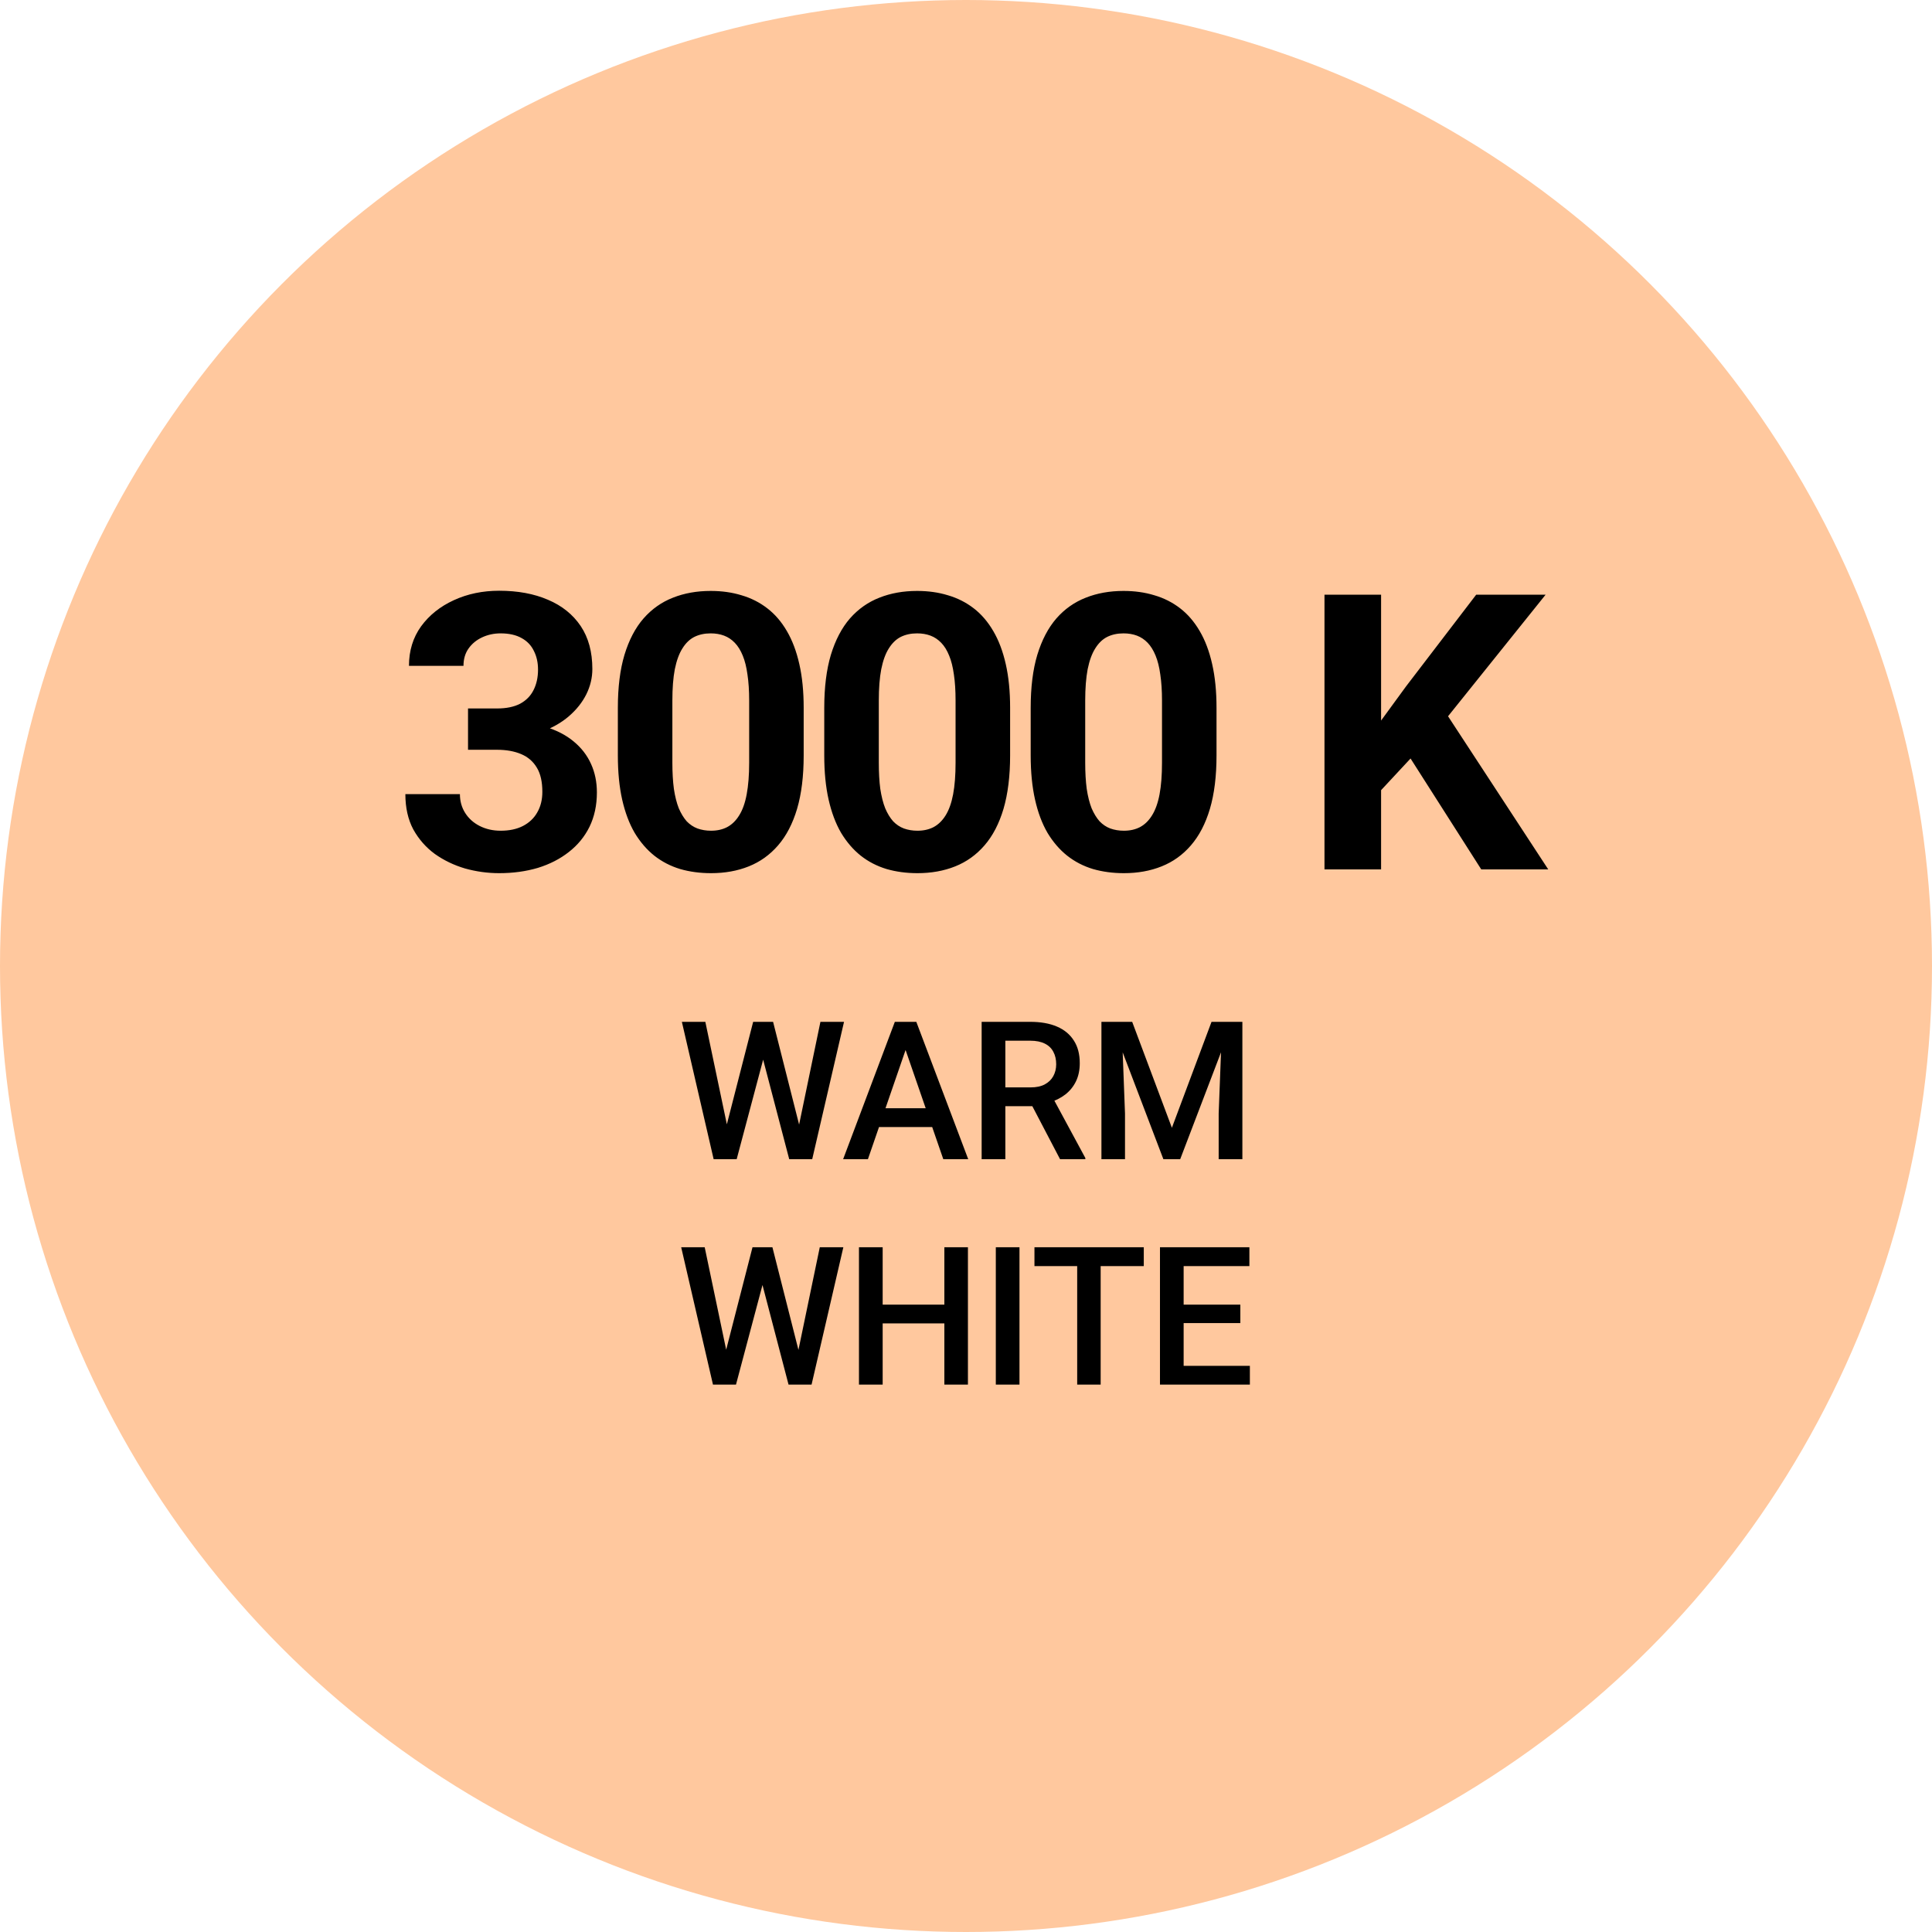 <?xml version="1.0" encoding="UTF-8"?> <svg xmlns="http://www.w3.org/2000/svg" width="60" height="60" viewBox="0 0 60 60" fill="none"> <circle cx="30" cy="30" r="30" fill="#FFC89E"></circle> <path d="M14.535 22.002H15.437C15.726 22.002 15.964 21.953 16.152 21.855C16.34 21.754 16.478 21.613 16.568 21.434C16.662 21.25 16.709 21.037 16.709 20.795C16.709 20.576 16.666 20.383 16.58 20.215C16.498 20.043 16.371 19.91 16.199 19.816C16.027 19.719 15.81 19.67 15.548 19.67C15.341 19.67 15.15 19.711 14.974 19.793C14.798 19.875 14.658 19.99 14.552 20.139C14.447 20.287 14.394 20.467 14.394 20.678H12.701C12.701 20.209 12.826 19.801 13.076 19.453C13.33 19.105 13.669 18.834 14.095 18.639C14.521 18.443 14.99 18.346 15.502 18.346C16.08 18.346 16.585 18.439 17.019 18.627C17.453 18.811 17.791 19.082 18.033 19.441C18.275 19.801 18.396 20.246 18.396 20.777C18.396 21.047 18.334 21.309 18.209 21.562C18.084 21.812 17.904 22.039 17.669 22.242C17.439 22.441 17.158 22.602 16.826 22.723C16.494 22.84 16.121 22.898 15.707 22.898H14.535V22.002ZM14.535 23.285V22.412H15.707C16.172 22.412 16.58 22.465 16.931 22.57C17.283 22.676 17.578 22.828 17.816 23.027C18.054 23.223 18.234 23.455 18.355 23.725C18.476 23.99 18.537 24.285 18.537 24.609C18.537 25.008 18.46 25.363 18.308 25.676C18.156 25.984 17.941 26.246 17.664 26.461C17.39 26.676 17.07 26.84 16.703 26.953C16.335 27.062 15.935 27.117 15.502 27.117C15.142 27.117 14.789 27.068 14.441 26.971C14.097 26.869 13.785 26.719 13.504 26.52C13.226 26.316 13.004 26.062 12.835 25.758C12.671 25.449 12.589 25.084 12.589 24.662H14.283C14.283 24.881 14.338 25.076 14.447 25.248C14.556 25.42 14.707 25.555 14.898 25.652C15.093 25.75 15.31 25.799 15.548 25.799C15.818 25.799 16.048 25.75 16.24 25.652C16.435 25.551 16.584 25.41 16.685 25.23C16.791 25.047 16.843 24.834 16.843 24.592C16.843 24.279 16.787 24.029 16.673 23.842C16.56 23.65 16.398 23.51 16.187 23.42C15.976 23.33 15.726 23.285 15.437 23.285H14.535ZM24.959 21.984V23.461C24.959 24.102 24.891 24.654 24.754 25.119C24.617 25.58 24.42 25.959 24.162 26.256C23.908 26.549 23.605 26.766 23.254 26.906C22.902 27.047 22.512 27.117 22.082 27.117C21.738 27.117 21.418 27.074 21.121 26.988C20.824 26.898 20.557 26.76 20.318 26.572C20.084 26.385 19.881 26.148 19.709 25.863C19.541 25.574 19.412 25.23 19.322 24.832C19.233 24.434 19.188 23.977 19.188 23.461V21.984C19.188 21.344 19.256 20.795 19.393 20.338C19.533 19.877 19.73 19.5 19.985 19.207C20.242 18.914 20.547 18.699 20.898 18.562C21.25 18.422 21.641 18.352 22.07 18.352C22.414 18.352 22.733 18.396 23.026 18.486C23.322 18.572 23.59 18.707 23.828 18.891C24.067 19.074 24.27 19.311 24.438 19.6C24.605 19.885 24.735 20.227 24.824 20.625C24.914 21.02 24.959 21.473 24.959 21.984ZM23.266 23.684V21.756C23.266 21.447 23.248 21.178 23.213 20.947C23.182 20.717 23.133 20.521 23.067 20.361C23 20.197 22.918 20.064 22.82 19.963C22.723 19.861 22.611 19.787 22.486 19.74C22.361 19.693 22.223 19.67 22.07 19.67C21.879 19.67 21.709 19.707 21.561 19.781C21.416 19.855 21.293 19.975 21.192 20.139C21.09 20.299 21.012 20.514 20.957 20.783C20.906 21.049 20.881 21.373 20.881 21.756V23.684C20.881 23.992 20.897 24.264 20.928 24.498C20.963 24.732 21.014 24.934 21.08 25.102C21.151 25.266 21.233 25.4 21.326 25.506C21.424 25.607 21.535 25.682 21.66 25.729C21.789 25.775 21.93 25.799 22.082 25.799C22.27 25.799 22.436 25.762 22.58 25.688C22.729 25.609 22.854 25.488 22.955 25.324C23.061 25.156 23.139 24.938 23.189 24.668C23.24 24.398 23.266 24.07 23.266 23.684ZM31.37 21.984V23.461C31.37 24.102 31.301 24.654 31.165 25.119C31.028 25.58 30.831 25.959 30.573 26.256C30.319 26.549 30.016 26.766 29.665 26.906C29.313 27.047 28.922 27.117 28.493 27.117C28.149 27.117 27.829 27.074 27.532 26.988C27.235 26.898 26.967 26.76 26.729 26.572C26.495 26.385 26.292 26.148 26.12 25.863C25.952 25.574 25.823 25.23 25.733 24.832C25.643 24.434 25.598 23.977 25.598 23.461V21.984C25.598 21.344 25.667 20.795 25.803 20.338C25.944 19.877 26.141 19.5 26.395 19.207C26.653 18.914 26.958 18.699 27.309 18.562C27.661 18.422 28.051 18.352 28.481 18.352C28.825 18.352 29.143 18.396 29.436 18.486C29.733 18.572 30 18.707 30.239 18.891C30.477 19.074 30.68 19.311 30.848 19.6C31.016 19.885 31.145 20.227 31.235 20.625C31.325 21.02 31.37 21.473 31.37 21.984ZM29.676 23.684V21.756C29.676 21.447 29.659 21.178 29.624 20.947C29.592 20.717 29.544 20.521 29.477 20.361C29.411 20.197 29.329 20.064 29.231 19.963C29.133 19.861 29.022 19.787 28.897 19.74C28.772 19.693 28.633 19.67 28.481 19.67C28.29 19.67 28.12 19.707 27.971 19.781C27.827 19.855 27.704 19.975 27.602 20.139C27.5 20.299 27.422 20.514 27.368 20.783C27.317 21.049 27.292 21.373 27.292 21.756V23.684C27.292 23.992 27.307 24.264 27.338 24.498C27.374 24.732 27.424 24.934 27.491 25.102C27.561 25.266 27.643 25.4 27.737 25.506C27.834 25.607 27.946 25.682 28.071 25.729C28.2 25.775 28.34 25.799 28.493 25.799C28.68 25.799 28.846 25.762 28.991 25.688C29.139 25.609 29.264 25.488 29.366 25.324C29.471 25.156 29.549 24.938 29.6 24.668C29.651 24.398 29.676 24.07 29.676 23.684ZM37.78 21.984V23.461C37.78 24.102 37.712 24.654 37.575 25.119C37.438 25.58 37.241 25.959 36.983 26.256C36.73 26.549 36.427 26.766 36.075 26.906C35.724 27.047 35.333 27.117 34.903 27.117C34.56 27.117 34.239 27.074 33.942 26.988C33.645 26.898 33.378 26.76 33.14 26.572C32.905 26.385 32.702 26.148 32.53 25.863C32.362 25.574 32.233 25.23 32.144 24.832C32.054 24.434 32.009 23.977 32.009 23.461V21.984C32.009 21.344 32.077 20.795 32.214 20.338C32.355 19.877 32.552 19.5 32.806 19.207C33.063 18.914 33.368 18.699 33.72 18.562C34.071 18.422 34.462 18.352 34.892 18.352C35.235 18.352 35.554 18.396 35.847 18.486C36.144 18.572 36.411 18.707 36.65 18.891C36.888 19.074 37.091 19.311 37.259 19.6C37.427 19.885 37.556 20.227 37.645 20.625C37.735 21.02 37.78 21.473 37.78 21.984ZM36.087 23.684V21.756C36.087 21.447 36.069 21.178 36.034 20.947C36.003 20.717 35.954 20.521 35.888 20.361C35.821 20.197 35.739 20.064 35.642 19.963C35.544 19.861 35.433 19.787 35.308 19.74C35.183 19.693 35.044 19.67 34.892 19.67C34.7 19.67 34.53 19.707 34.382 19.781C34.237 19.855 34.114 19.975 34.013 20.139C33.911 20.299 33.833 20.514 33.778 20.783C33.728 21.049 33.702 21.373 33.702 21.756V23.684C33.702 23.992 33.718 24.264 33.749 24.498C33.784 24.732 33.835 24.934 33.901 25.102C33.972 25.266 34.054 25.4 34.148 25.506C34.245 25.607 34.356 25.682 34.481 25.729C34.61 25.775 34.751 25.799 34.903 25.799C35.091 25.799 35.257 25.762 35.401 25.688C35.55 25.609 35.675 25.488 35.776 25.324C35.882 25.156 35.96 24.938 36.011 24.668C36.062 24.398 36.087 24.07 36.087 23.684ZM42.891 18.469V27H41.133V18.469H42.891ZM48 18.469L44.619 22.682L42.668 24.779L42.352 23.115L43.67 21.311L45.844 18.469H48ZM46.002 27L43.488 23.057L44.789 21.967L48.082 27H46.002Z" fill="black"></path> <path d="M22.541 35.042L23.39 31.734H23.836L23.786 32.587L22.878 36H22.415L22.541 35.042ZM21.905 31.734L22.594 35.016L22.655 36H22.163L21.176 31.734H21.905ZM24.8 35.007L25.479 31.734H26.212L25.224 36H24.732L24.8 35.007ZM24.009 31.734L24.849 35.051L24.973 36H24.51L23.616 32.587L23.569 31.734H24.009ZM28.229 32.303L26.954 36H26.184L27.79 31.734H28.282L28.229 32.303ZM29.295 36L28.018 32.303L27.962 31.734H28.457L30.069 36H29.295ZM29.234 34.418V35.001H26.913V34.418H29.234ZM30.486 31.734H31.995C32.319 31.734 32.596 31.783 32.824 31.881C33.053 31.979 33.227 32.123 33.349 32.315C33.472 32.504 33.533 32.738 33.533 33.018C33.533 33.23 33.494 33.418 33.416 33.58C33.338 33.742 33.227 33.879 33.085 33.99C32.942 34.1 32.773 34.185 32.575 34.245L32.352 34.353H30.996L30.99 33.77H32.007C32.183 33.77 32.329 33.739 32.446 33.677C32.563 33.614 32.651 33.529 32.71 33.422C32.77 33.312 32.801 33.19 32.801 33.053C32.801 32.904 32.772 32.775 32.713 32.666C32.656 32.555 32.568 32.47 32.449 32.411C32.33 32.351 32.179 32.32 31.995 32.32H31.222V36H30.486V31.734ZM32.921 36L31.919 34.084L32.69 34.081L33.706 35.962V36H32.921ZM34.505 31.734H35.161L36.394 35.024L37.625 31.734H38.281L36.652 36H36.13L34.505 31.734ZM34.206 31.734H34.83L34.938 34.582V36H34.206V31.734ZM37.956 31.734H38.583V36H37.847V34.582L37.956 31.734ZM22.52 42.042L23.37 38.734H23.815L23.765 39.587L22.857 43H22.394L22.52 42.042ZM21.885 38.734L22.573 42.016L22.635 43H22.142L21.155 38.734H21.885ZM24.779 42.007L25.459 38.734H26.191L25.204 43H24.712L24.779 42.007ZM23.988 38.734L24.829 42.051L24.952 43H24.489L23.596 39.587L23.549 38.734H23.988ZM29.495 40.516V41.099H27.23V40.516H29.495ZM27.412 38.734V43H26.676V38.734H27.412ZM30.06 38.734V43H29.328V38.734H30.06ZM31.661 38.734V43H30.926V38.734H31.661ZM34.182 38.734V43H33.453V38.734H34.182ZM35.521 38.734V39.32H32.126V38.734H35.521ZM38.816 42.417V43H36.551V42.417H38.816ZM36.759 38.734V43H36.024V38.734H36.759ZM38.52 40.516V41.09H36.551V40.516H38.52ZM38.801 38.734V39.32H36.551V38.734H38.801Z" fill="black"></path> </svg> 